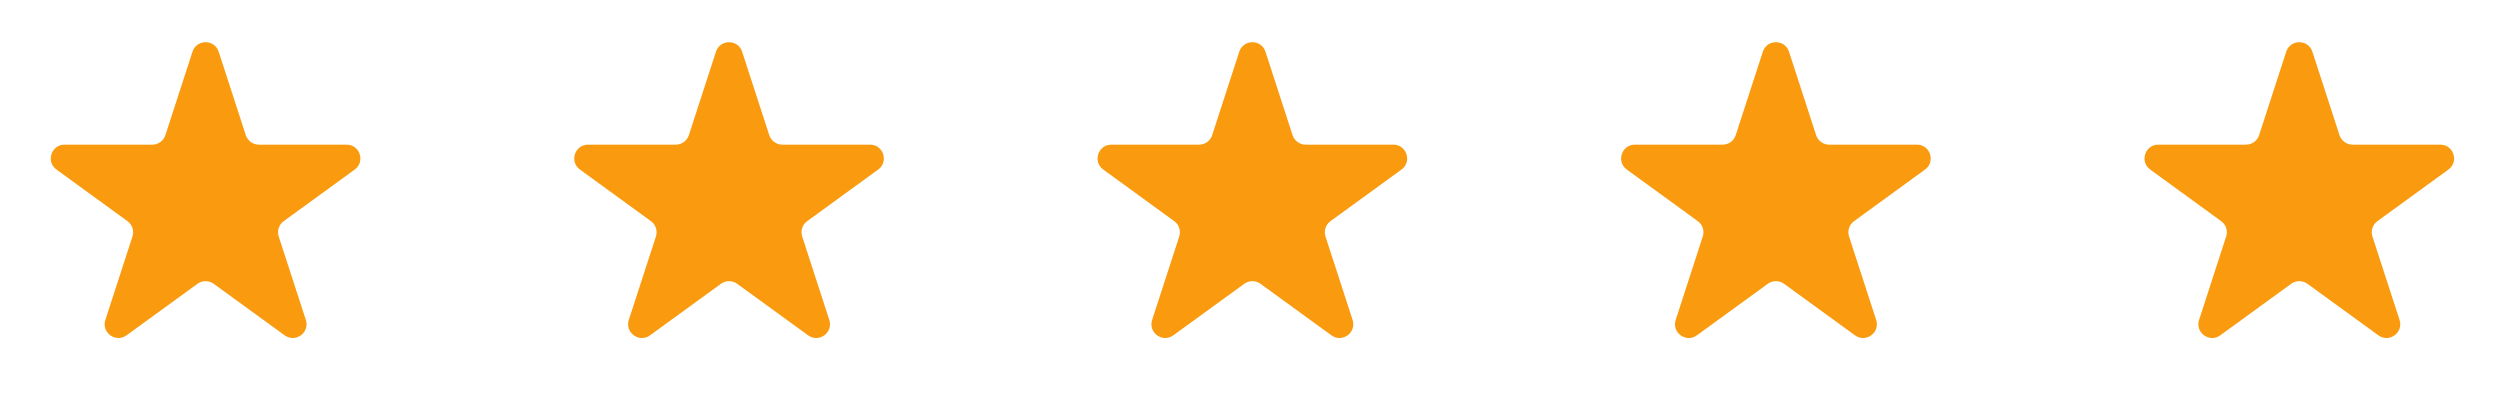 <svg width="121" height="20" viewBox="0 0 121 20" fill="none" xmlns="http://www.w3.org/2000/svg">
<path d="M9.316 2.504C9.516 1.889 10.385 1.889 10.585 2.504L11.896 6.541C11.986 6.815 12.242 7.001 12.53 7.001H16.775C17.421 7.001 17.69 7.828 17.167 8.207L13.733 10.703C13.499 10.872 13.402 11.173 13.491 11.448L14.803 15.485C15.002 16.099 14.299 16.61 13.777 16.23L10.342 13.735C10.109 13.566 9.792 13.566 9.559 13.735L6.124 16.23C5.602 16.61 4.899 16.099 5.099 15.485L6.41 11.448C6.5 11.173 6.402 10.872 6.168 10.703L2.734 8.207C2.211 7.828 2.48 7.001 3.126 7.001H7.371C7.66 7.001 7.915 6.815 8.005 6.541L9.316 2.504Z" fill="#FA9B0F"/>
<path d="M34.652 2.504C34.852 1.889 35.721 1.889 35.92 2.504L37.232 6.541C37.322 6.815 37.578 7.001 37.866 7.001H42.111C42.757 7.001 43.026 7.828 42.503 8.207L39.069 10.703C38.835 10.872 38.737 11.173 38.827 11.448L40.138 15.485C40.338 16.099 39.635 16.61 39.112 16.23L35.678 13.735C35.445 13.566 35.128 13.566 34.895 13.735L31.46 16.23C30.938 16.61 30.235 16.099 30.434 15.485L31.746 11.448C31.835 11.173 31.738 10.872 31.504 10.703L28.07 8.207C27.547 7.828 27.816 7.001 28.462 7.001H32.707C32.995 7.001 33.251 6.815 33.341 6.541L34.652 2.504Z" fill="#FA9B0F"/>
<path d="M59.98 2.504C60.18 1.889 61.049 1.889 61.249 2.504L62.56 6.541C62.65 6.815 62.906 7.001 63.194 7.001H67.439C68.085 7.001 68.354 7.828 67.831 8.207L64.397 10.703C64.163 10.872 64.066 11.173 64.155 11.448L65.466 15.485C65.666 16.099 64.963 16.61 64.441 16.23L61.006 13.735C60.773 13.566 60.456 13.566 60.223 13.735L56.788 16.23C56.266 16.61 55.563 16.099 55.763 15.485L57.074 11.448C57.164 11.173 57.066 10.872 56.832 10.703L53.398 8.207C52.876 7.828 53.144 7.001 53.79 7.001H58.035C58.324 7.001 58.58 6.815 58.669 6.541L59.98 2.504Z" fill="#FA9B0F"/>
<path d="M85.321 2.504C85.52 1.889 86.389 1.889 86.589 2.504L87.9 6.541C87.99 6.815 88.246 7.001 88.534 7.001H92.779C93.425 7.001 93.694 7.828 93.171 8.207L89.737 10.703C89.503 10.872 89.406 11.173 89.495 11.448L90.807 15.485C91.006 16.099 90.303 16.61 89.781 16.23L86.347 13.735C86.113 13.566 85.796 13.566 85.563 13.735L82.129 16.23C81.606 16.61 80.903 16.099 81.103 15.485L82.414 11.448C82.504 11.173 82.406 10.872 82.172 10.703L78.738 8.207C78.216 7.828 78.484 7.001 79.13 7.001H83.375C83.664 7.001 83.92 6.815 84.009 6.541L85.321 2.504Z" fill="#FA9B0F"/>
<path d="M110.652 2.504C110.852 1.889 111.721 1.889 111.92 2.504L113.232 6.541C113.321 6.815 113.577 7.001 113.866 7.001H118.111C118.757 7.001 119.026 7.828 118.503 8.207L115.069 10.703C114.835 10.872 114.737 11.173 114.827 11.448L116.138 15.485C116.338 16.099 115.635 16.61 115.113 16.23L111.678 13.735C111.445 13.566 111.128 13.566 110.895 13.735L107.46 16.23C106.938 16.61 106.235 16.099 106.435 15.485L107.746 11.448C107.836 11.173 107.738 10.872 107.504 10.703L104.07 8.207C103.547 7.828 103.816 7.001 104.462 7.001H108.707C108.995 7.001 109.251 6.815 109.341 6.541L110.652 2.504Z" fill="#FA9B0F"/>
</svg>
